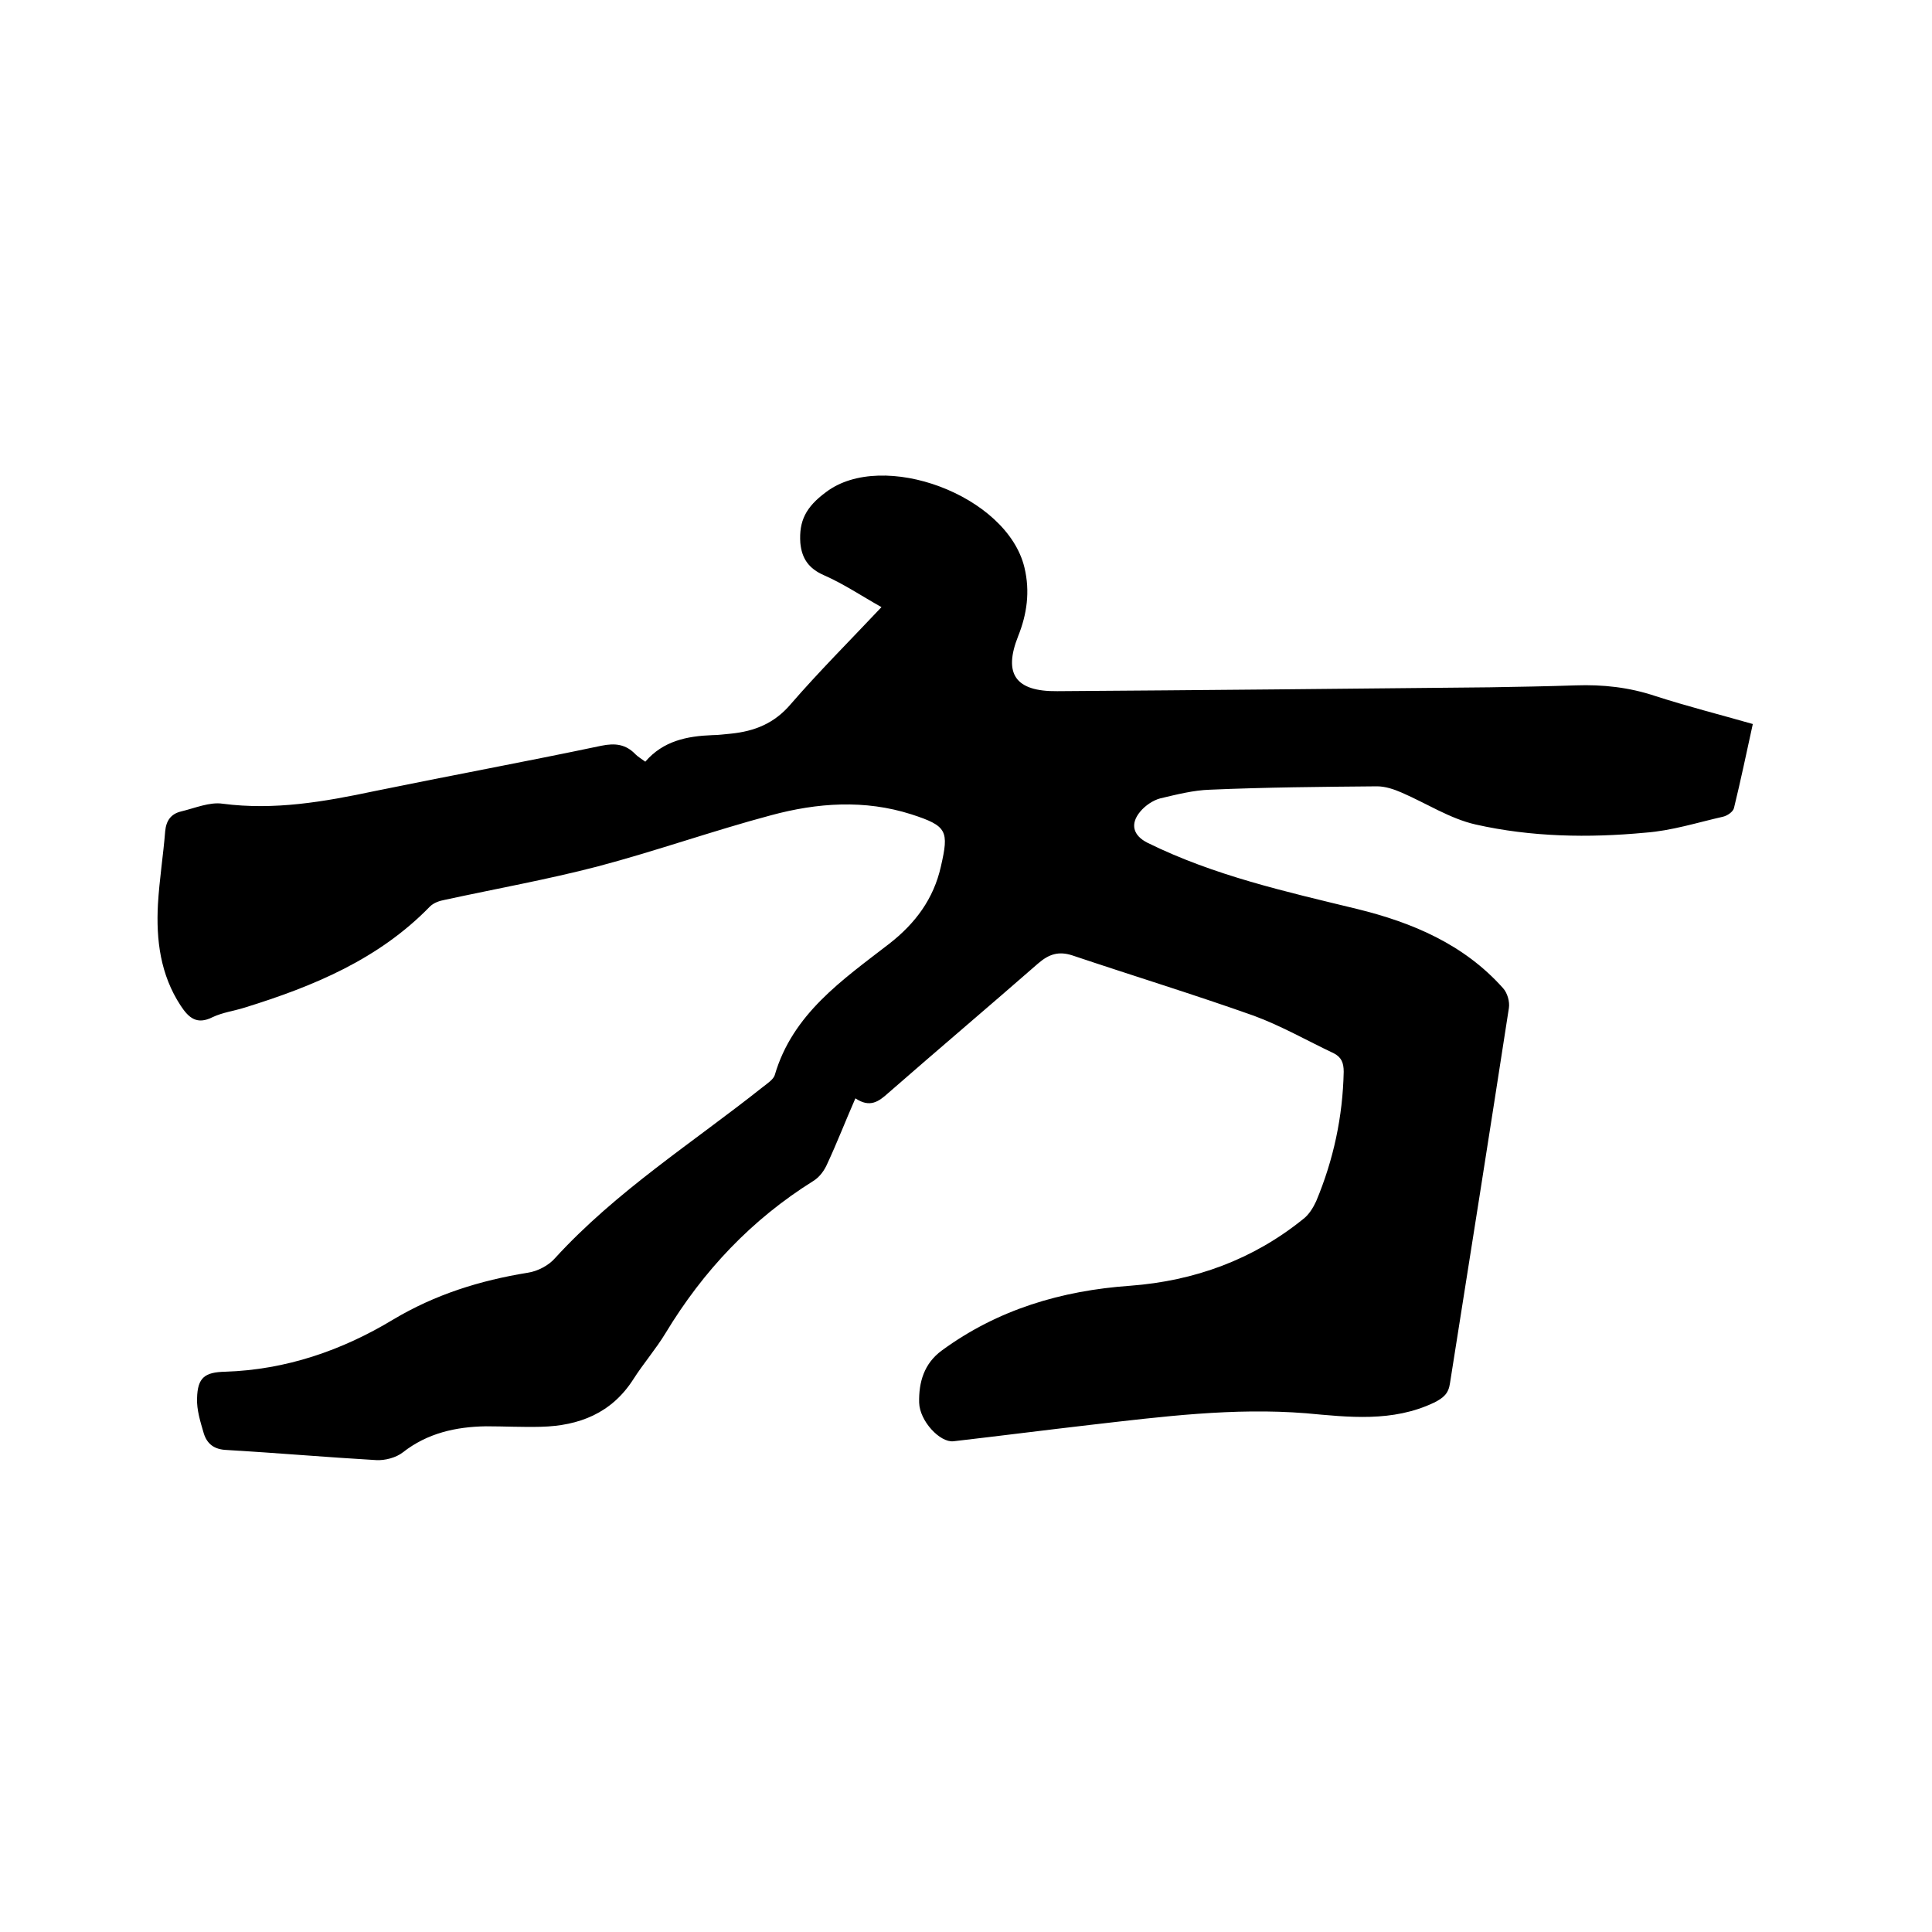 <svg enable-background="new 0 0 400 400" viewBox="0 0 400 400" xmlns="http://www.w3.org/2000/svg"><path d="m177.1 227.4c-2.1 4.8-3.8 9.2-5.8 13.5-.6 1.4-1.6 2.8-2.9 3.6-12.8 8-22.8 18.6-30.6 31.5-2 3.3-4.6 6.3-6.7 9.6-4.5 7-11.2 9.6-19.1 9.8-3.8.1-7.6-.1-11.4-.1-6.2.1-12.1 1.4-17.2 5.4-1.4 1.1-3.7 1.7-5.5 1.6-10.4-.6-20.7-1.5-31-2.1-2.5-.1-4-1.2-4.7-3.4-.7-2.4-1.5-4.9-1.4-7.3.1-4.3 1.6-5.4 5.8-5.5 12.6-.4 24.2-4.4 34.8-10.8 8.7-5.2 18-8.1 27.9-9.7 2-.3 4.3-1.5 5.6-3 12.7-13.9 28.5-23.9 43.1-35.5.9-.7 2.1-1.5 2.4-2.4 3.7-12.7 14-19.7 23.7-27.2 5.4-4.2 9.2-9.3 10.7-16 1.7-7.4 1.3-8.4-6.1-10.8-9.7-3.1-19.5-2.4-29.1.2-12 3.2-23.8 7.4-35.9 10.6-10.4 2.7-21 4.6-31.6 6.9-1.1.2-2.3.6-3.1 1.4-10.6 10.9-24.1 16.5-38.3 20.9-2.2.7-4.6 1-6.7 2-3.2 1.6-4.9.2-6.6-2.4-4.2-6.4-5.1-13.6-4.7-21 .3-5.1 1.1-10.1 1.5-15.1.2-2.2 1.2-3.6 3.3-4.1 2.9-.7 5.9-2 8.6-1.6 10.7 1.4 21-.4 31.4-2.6 15.6-3.2 31.3-6.1 47-9.4 2.9-.6 5.1-.3 7.1 1.8.5.5 1.2.9 2 1.5 3.7-4.3 8.6-5.3 13.9-5.5 1.3 0 2.5-.2 3.8-.3 4.9-.5 9-2.1 12.4-6.1 5.8-6.7 12.1-13 18.8-20.1-4.1-2.3-7.8-4.8-11.9-6.6-3.2-1.4-4.6-3.5-4.9-6.7-.3-4.5 1.1-7.4 5.3-10.5 11.7-8.9 37.5.6 41.1 15.6 1.2 5 .5 9.7-1.3 14.2-3.1 7.8-.6 11.5 8.1 11.4 29.8-.2 59.7-.5 89.5-.8 5.9-.1 11.8-.2 17.8-.4 5.7-.2 11.1.4 16.5 2.2 6.5 2.1 13.2 3.8 20.2 5.8-1.3 5.9-2.5 11.7-3.9 17.4-.2.8-1.4 1.6-2.3 1.8-5.3 1.2-10.6 2.9-16.1 3.3-11.7 1.1-23.6.9-35.1-1.7-5.3-1.2-10.2-4.4-15.3-6.6-1.6-.7-3.4-1.3-5.1-1.3-11.5.1-23.1.2-34.6.7-3.4.1-6.9 1-10.3 1.8-1.5.4-3.1 1.5-4.1 2.7-2.2 2.6-1.5 5 1.5 6.5 13.8 6.8 28.6 10.1 43.4 13.7 11.4 2.8 22.1 7.3 30.2 16.4.9 1 1.4 2.8 1.2 4.1-4 25.9-8.1 51.8-12.2 77.7-.3 2.1-1.3 3-3.3 4-8.6 4.1-17.7 3-26.5 2.2-15-1.2-29.8.7-44.6 2.4-9.5 1.1-18.9 2.3-28.4 3.4-2.8.3-7-4.2-7.1-8-.1-4.2 1-8.1 4.7-10.8 11.6-8.5 24.8-12.4 39-13.4 13.3-1 25.4-5.4 35.8-13.8 1.2-.9 2.1-2.4 2.7-3.7 3.6-8.6 5.5-17.5 5.7-26.8 0-1.9-.5-3-2-3.8-5.5-2.6-10.9-5.7-16.6-7.8-12.4-4.4-25.1-8.3-37.6-12.5-2.8-.9-4.8-.3-7.1 1.7-10.3 9-20.7 17.8-31 26.8-2 1.8-3.8 3.1-6.8 1.1z"/></svg>